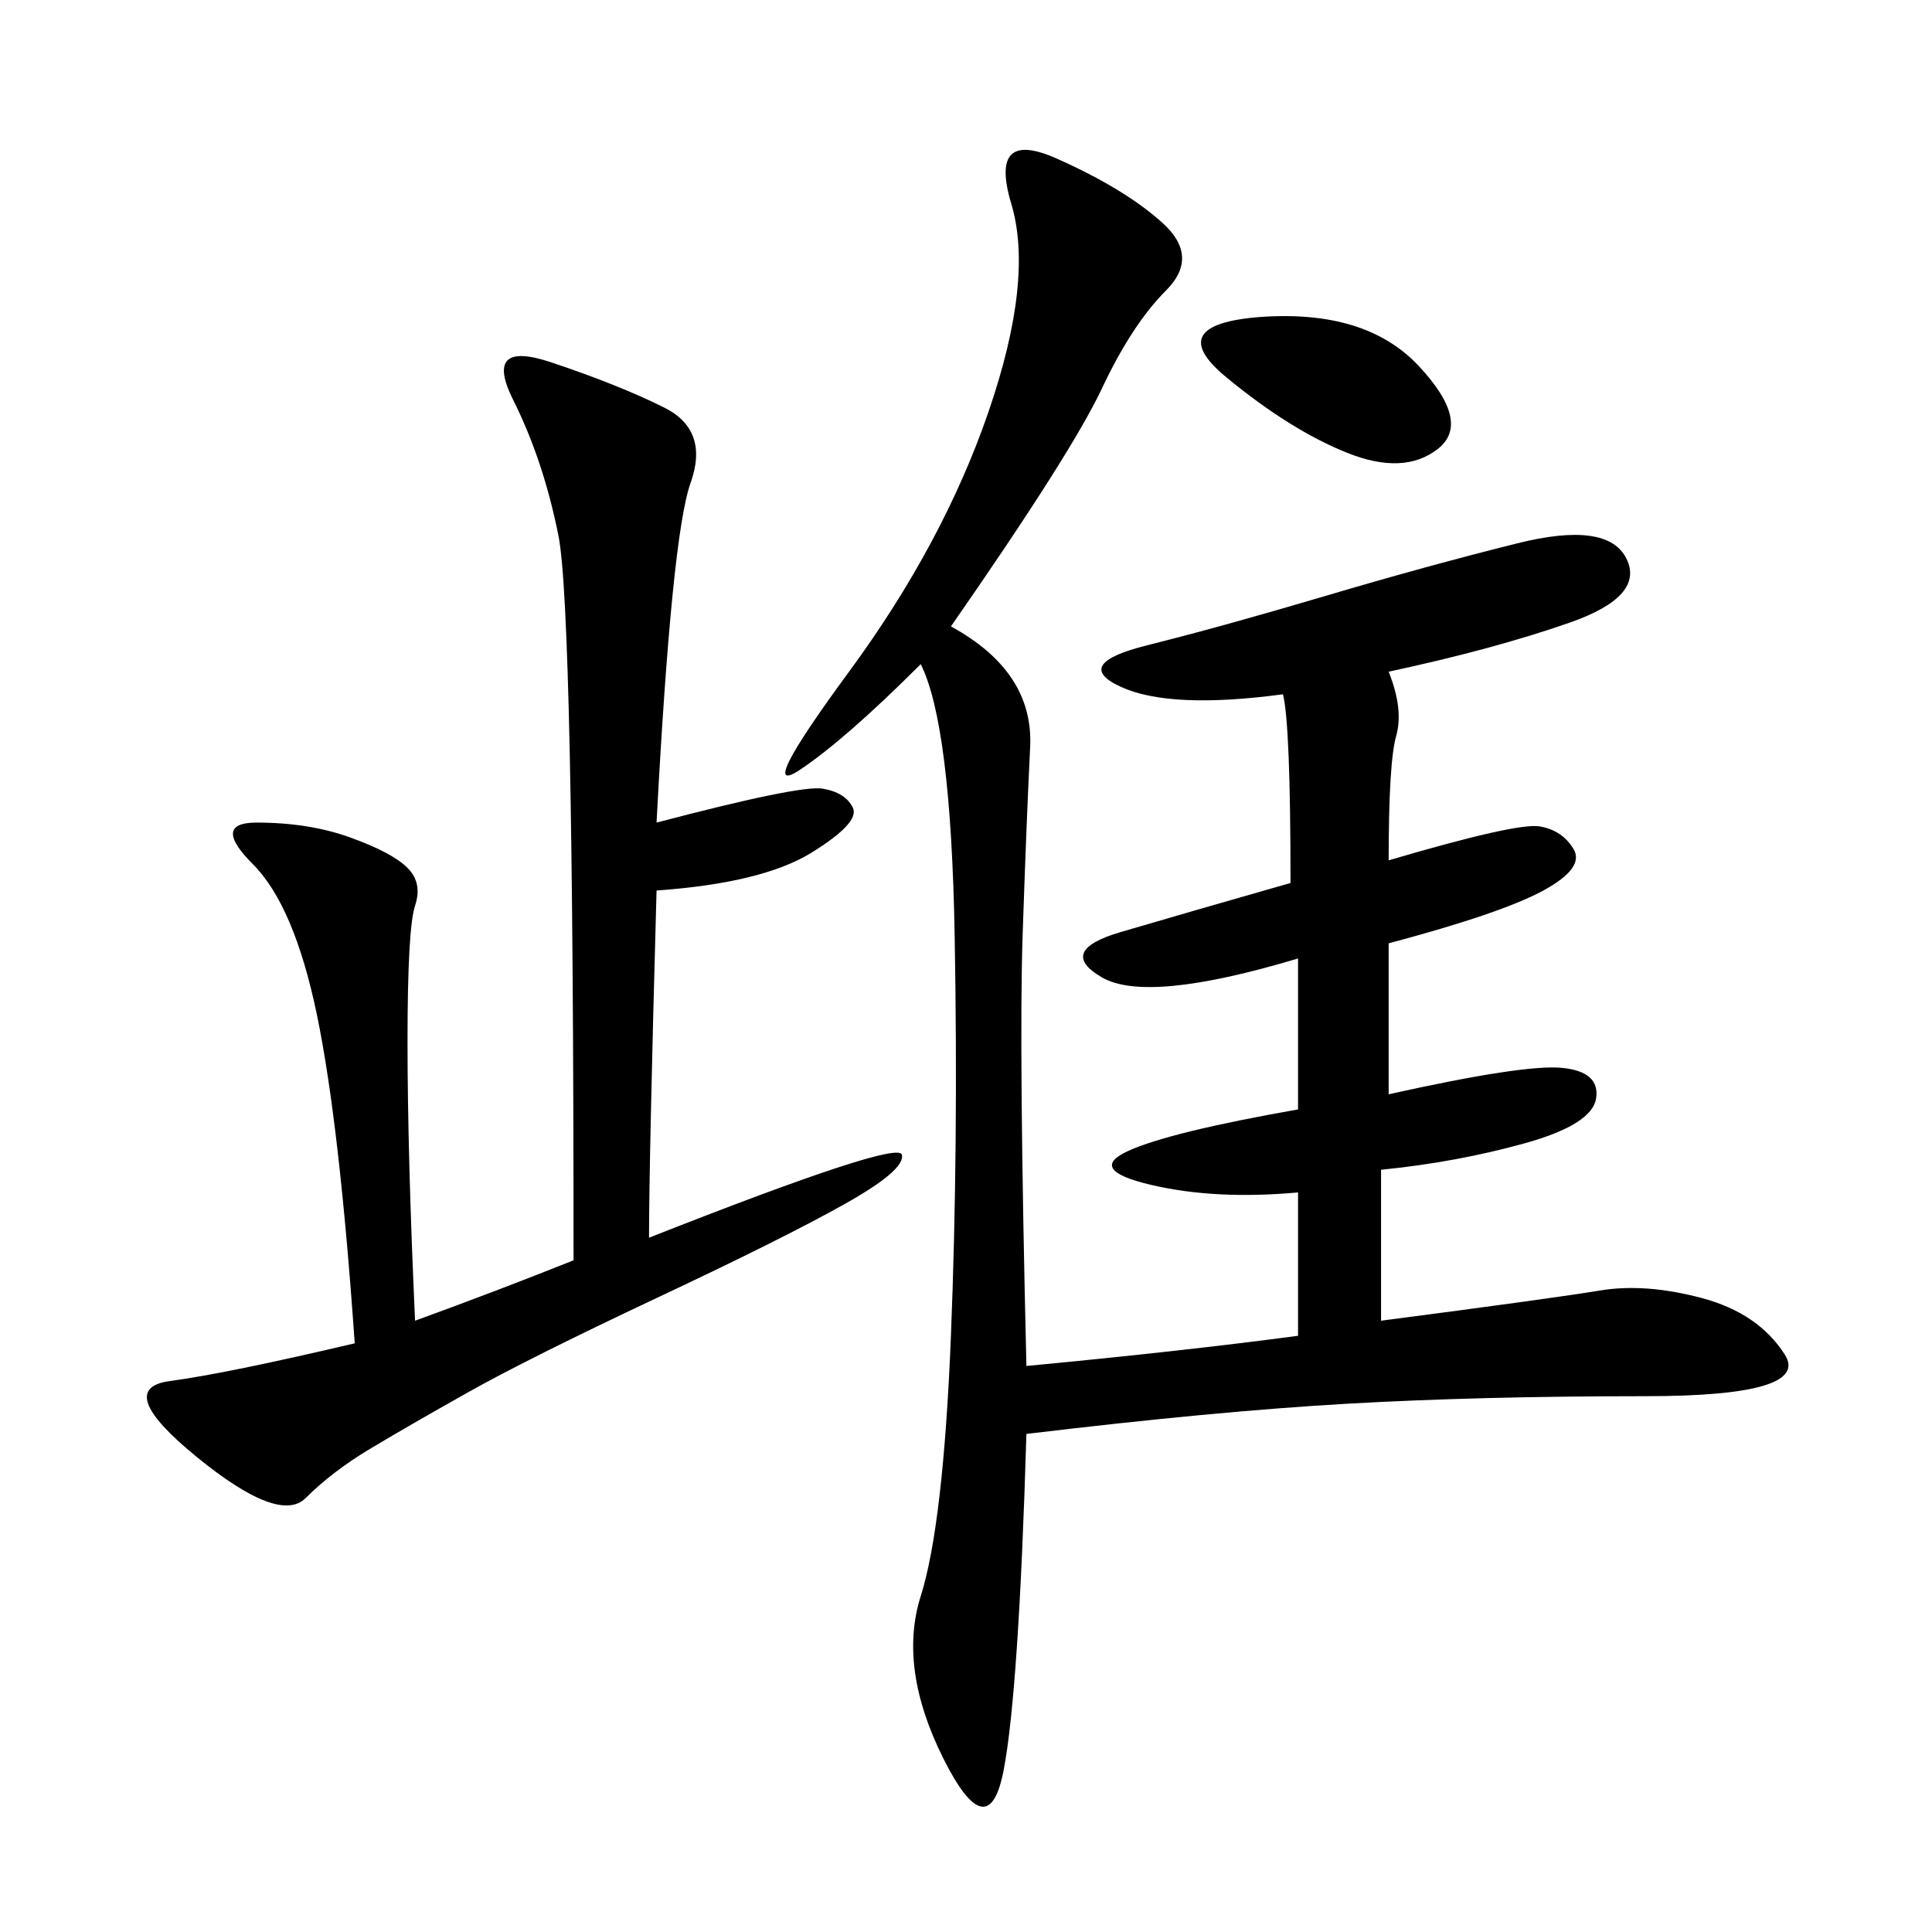 <svg xmlns="http://www.w3.org/2000/svg" xmlns:xlink="http://www.w3.org/1999/xlink" width="300" height="300"><path d="M147.66 97.27Q160.55 104.30 159.96 116.02Q159.38 127.73 158.79 145.31Q158.20 162.89 159.38 212.11L159.38 212.11Q183.98 209.77 201.56 207.42L201.56 207.42L201.56 185.16Q188.67 186.33 178.71 183.98Q168.75 181.64 175.20 178.71Q181.64 175.78 201.56 172.27L201.56 172.27L201.56 148.83Q178.13 155.86 171.09 151.76Q164.06 147.66 174.02 144.73Q183.98 141.80 200.39 137.11L200.39 137.11Q200.39 112.50 199.22 107.81L199.22 107.81Q181.64 110.16 174.02 106.64Q166.41 103.13 178.13 100.20Q189.84 97.27 205.66 92.58Q221.48 87.89 235.55 84.38Q249.61 80.86 252.54 86.72Q255.47 92.58 243.75 96.68Q232.03 100.78 215.63 104.30L215.63 104.30Q217.97 110.16 216.80 114.26Q215.63 118.36 215.63 133.59L215.63 133.59Q235.55 127.73 239.06 128.32Q242.58 128.91 244.34 131.84Q246.09 134.77 239.65 138.28Q233.20 141.80 215.63 146.48L215.63 146.48L215.63 169.92Q236.72 165.23 242.58 165.82Q248.44 166.41 247.85 170.51Q247.27 174.61 236.72 177.54Q226.17 180.47 214.45 181.64L214.45 181.64L214.45 205.08Q241.41 201.56 248.44 200.39Q255.47 199.22 264.26 201.56Q273.05 203.91 277.15 210.35Q281.25 216.80 255.47 216.80L255.47 216.80Q229.69 216.80 209.18 217.97Q188.67 219.14 159.38 222.66L159.38 222.66Q158.20 262.50 155.86 274.80Q153.52 287.11 146.48 273.05Q139.45 258.98 142.97 247.85Q146.48 236.72 147.66 207.42Q148.83 178.13 148.24 145.31Q147.66 112.50 142.97 103.13L142.97 103.13Q131.25 114.84 124.22 119.53Q117.19 124.22 131.84 104.30Q146.48 84.38 153.52 63.87Q160.55 43.36 157.03 31.64Q153.52 19.92 164.06 24.61Q174.61 29.30 180.47 34.57Q186.33 39.84 181.05 45.12Q175.78 50.39 171.09 60.35Q166.41 70.31 147.66 97.27L147.66 97.27ZM101.95 127.73Q124.22 121.88 127.73 122.46Q131.25 123.05 132.42 125.39Q133.59 127.73 125.98 132.42Q118.36 137.11 101.95 138.28L101.95 138.28Q100.78 180.47 100.78 192.19L100.78 192.19Q139.45 176.95 140.04 179.30Q140.63 181.64 131.25 186.91Q121.88 192.19 101.95 201.56Q82.03 210.94 72.66 216.21Q63.28 221.48 57.42 225Q51.56 228.52 47.46 232.62Q43.36 236.72 30.47 226.17Q17.58 215.63 26.37 214.45Q35.16 213.28 55.08 208.59L55.08 208.59Q52.73 174.61 49.22 157.62Q45.70 140.63 39.26 134.18Q32.81 127.73 39.84 127.73L39.84 127.73Q48.05 127.73 54.49 130.08Q60.94 132.42 63.28 134.77Q65.63 137.11 64.45 140.63Q63.28 144.14 63.28 161.72L63.28 161.72Q63.28 179.30 64.45 205.08L64.45 205.08Q77.34 200.39 89.06 195.70L89.06 195.70Q89.06 94.92 86.72 83.20Q84.38 71.48 79.69 62.11Q75 52.73 85.55 56.25Q96.09 59.77 103.13 63.28Q110.16 66.80 107.23 75Q104.30 83.20 101.95 127.73L101.95 127.73ZM195.70 49.22Q212.11 48.05 220.31 56.84Q228.52 65.63 223.24 69.73Q217.97 73.83 209.18 70.31Q200.39 66.80 190.43 58.59Q180.47 50.39 195.70 49.22L195.70 49.22Z"/></svg>